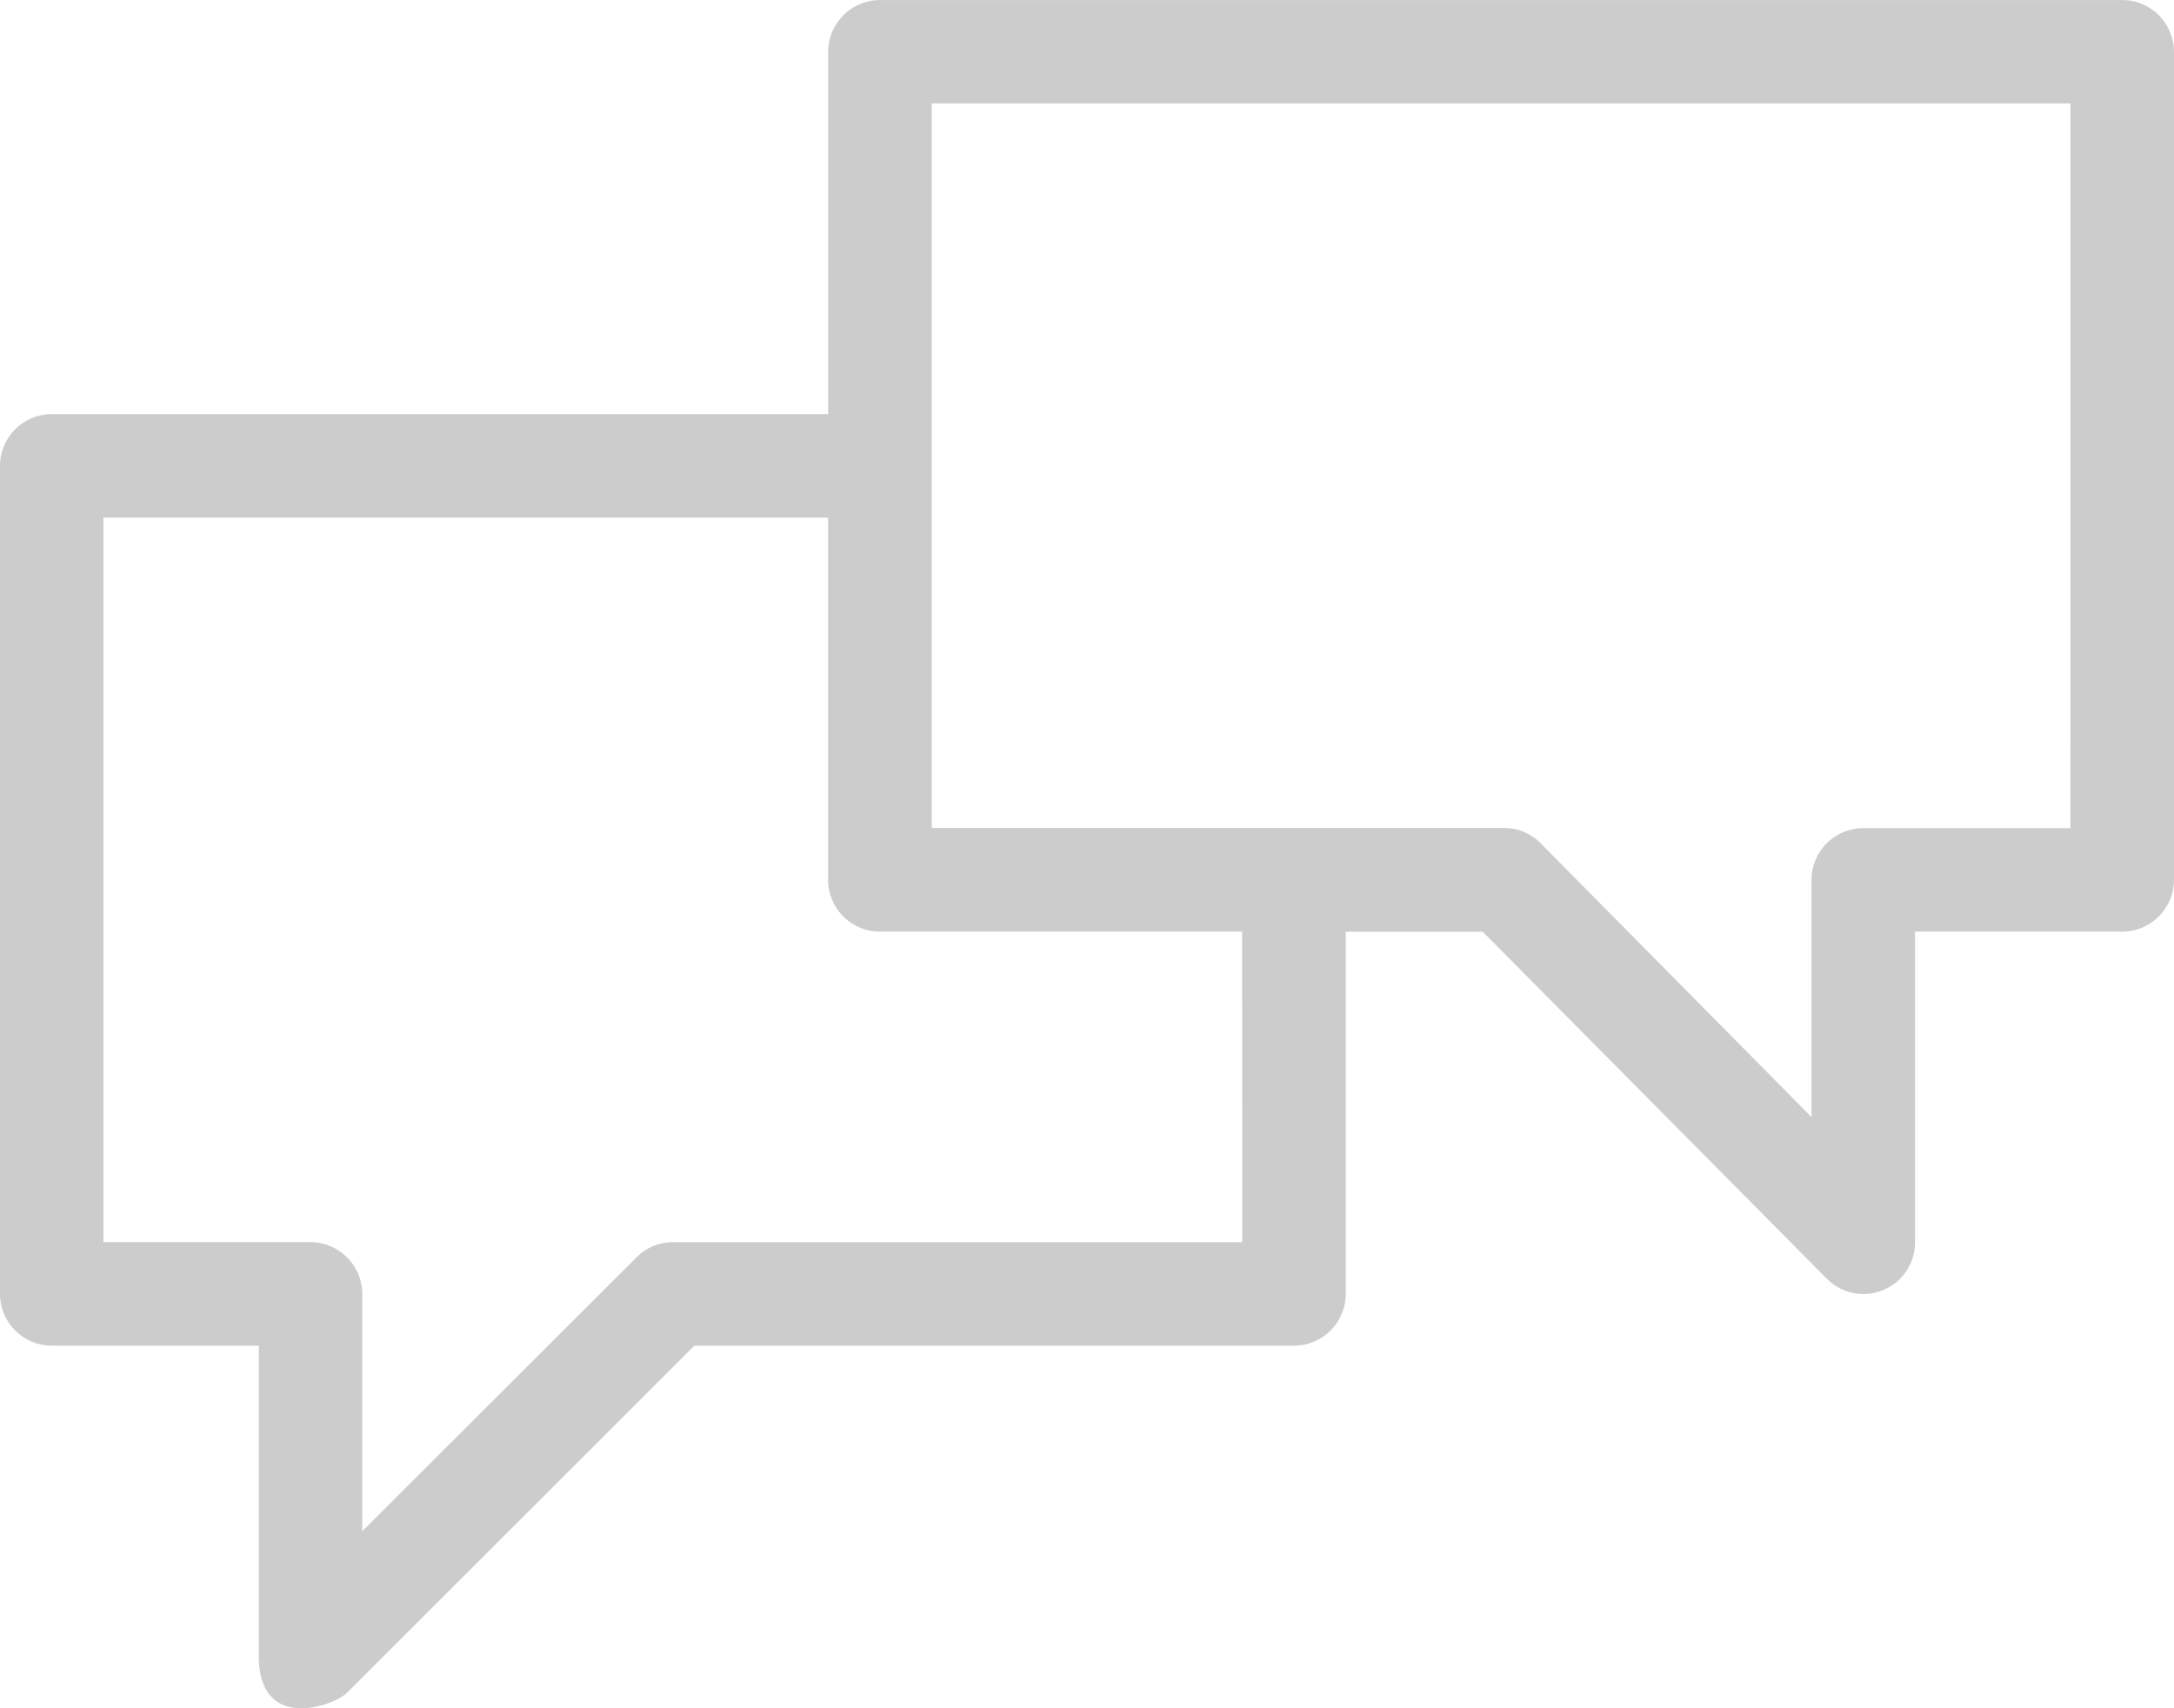 <svg xmlns="http://www.w3.org/2000/svg" width="72.015" height="56.584" viewBox="0 0 72.015 56.584">
  <path id="Path_259" data-name="Path 259" d="M926.3,535H885.149a1.72,1.72,0,0,0-1.715,1.715v12h-25.72A1.72,1.72,0,0,0,856,550.429v27.43a1.719,1.719,0,0,0,1.715,1.714h6.859v10.286c0,2.537,2.483,1.65,2.923,1.208L879,579.573h19.864a1.719,1.719,0,0,0,1.715-1.714v-12h4.535l11.4,11.495a1.709,1.709,0,0,0,2.923-1.209V565.858H926.3a1.72,1.72,0,0,0,1.715-1.714V536.714A1.72,1.72,0,0,0,926.3,535m-29.149,41.145H878.29a1.685,1.685,0,0,0-1.209.506L868,585.719v-7.86a1.72,1.72,0,0,0-1.715-1.715h-6.859v-24h24.005v12a1.72,1.72,0,0,0,1.715,1.714h12Zm27.434-13.715h-6.863a1.719,1.719,0,0,0-1.715,1.715V572l-8.972-9.069a1.687,1.687,0,0,0-1.209-.506H886.864v-24h37.722Z" transform="translate(-856 -534.999)" opacity="0.2"/>
</svg>

